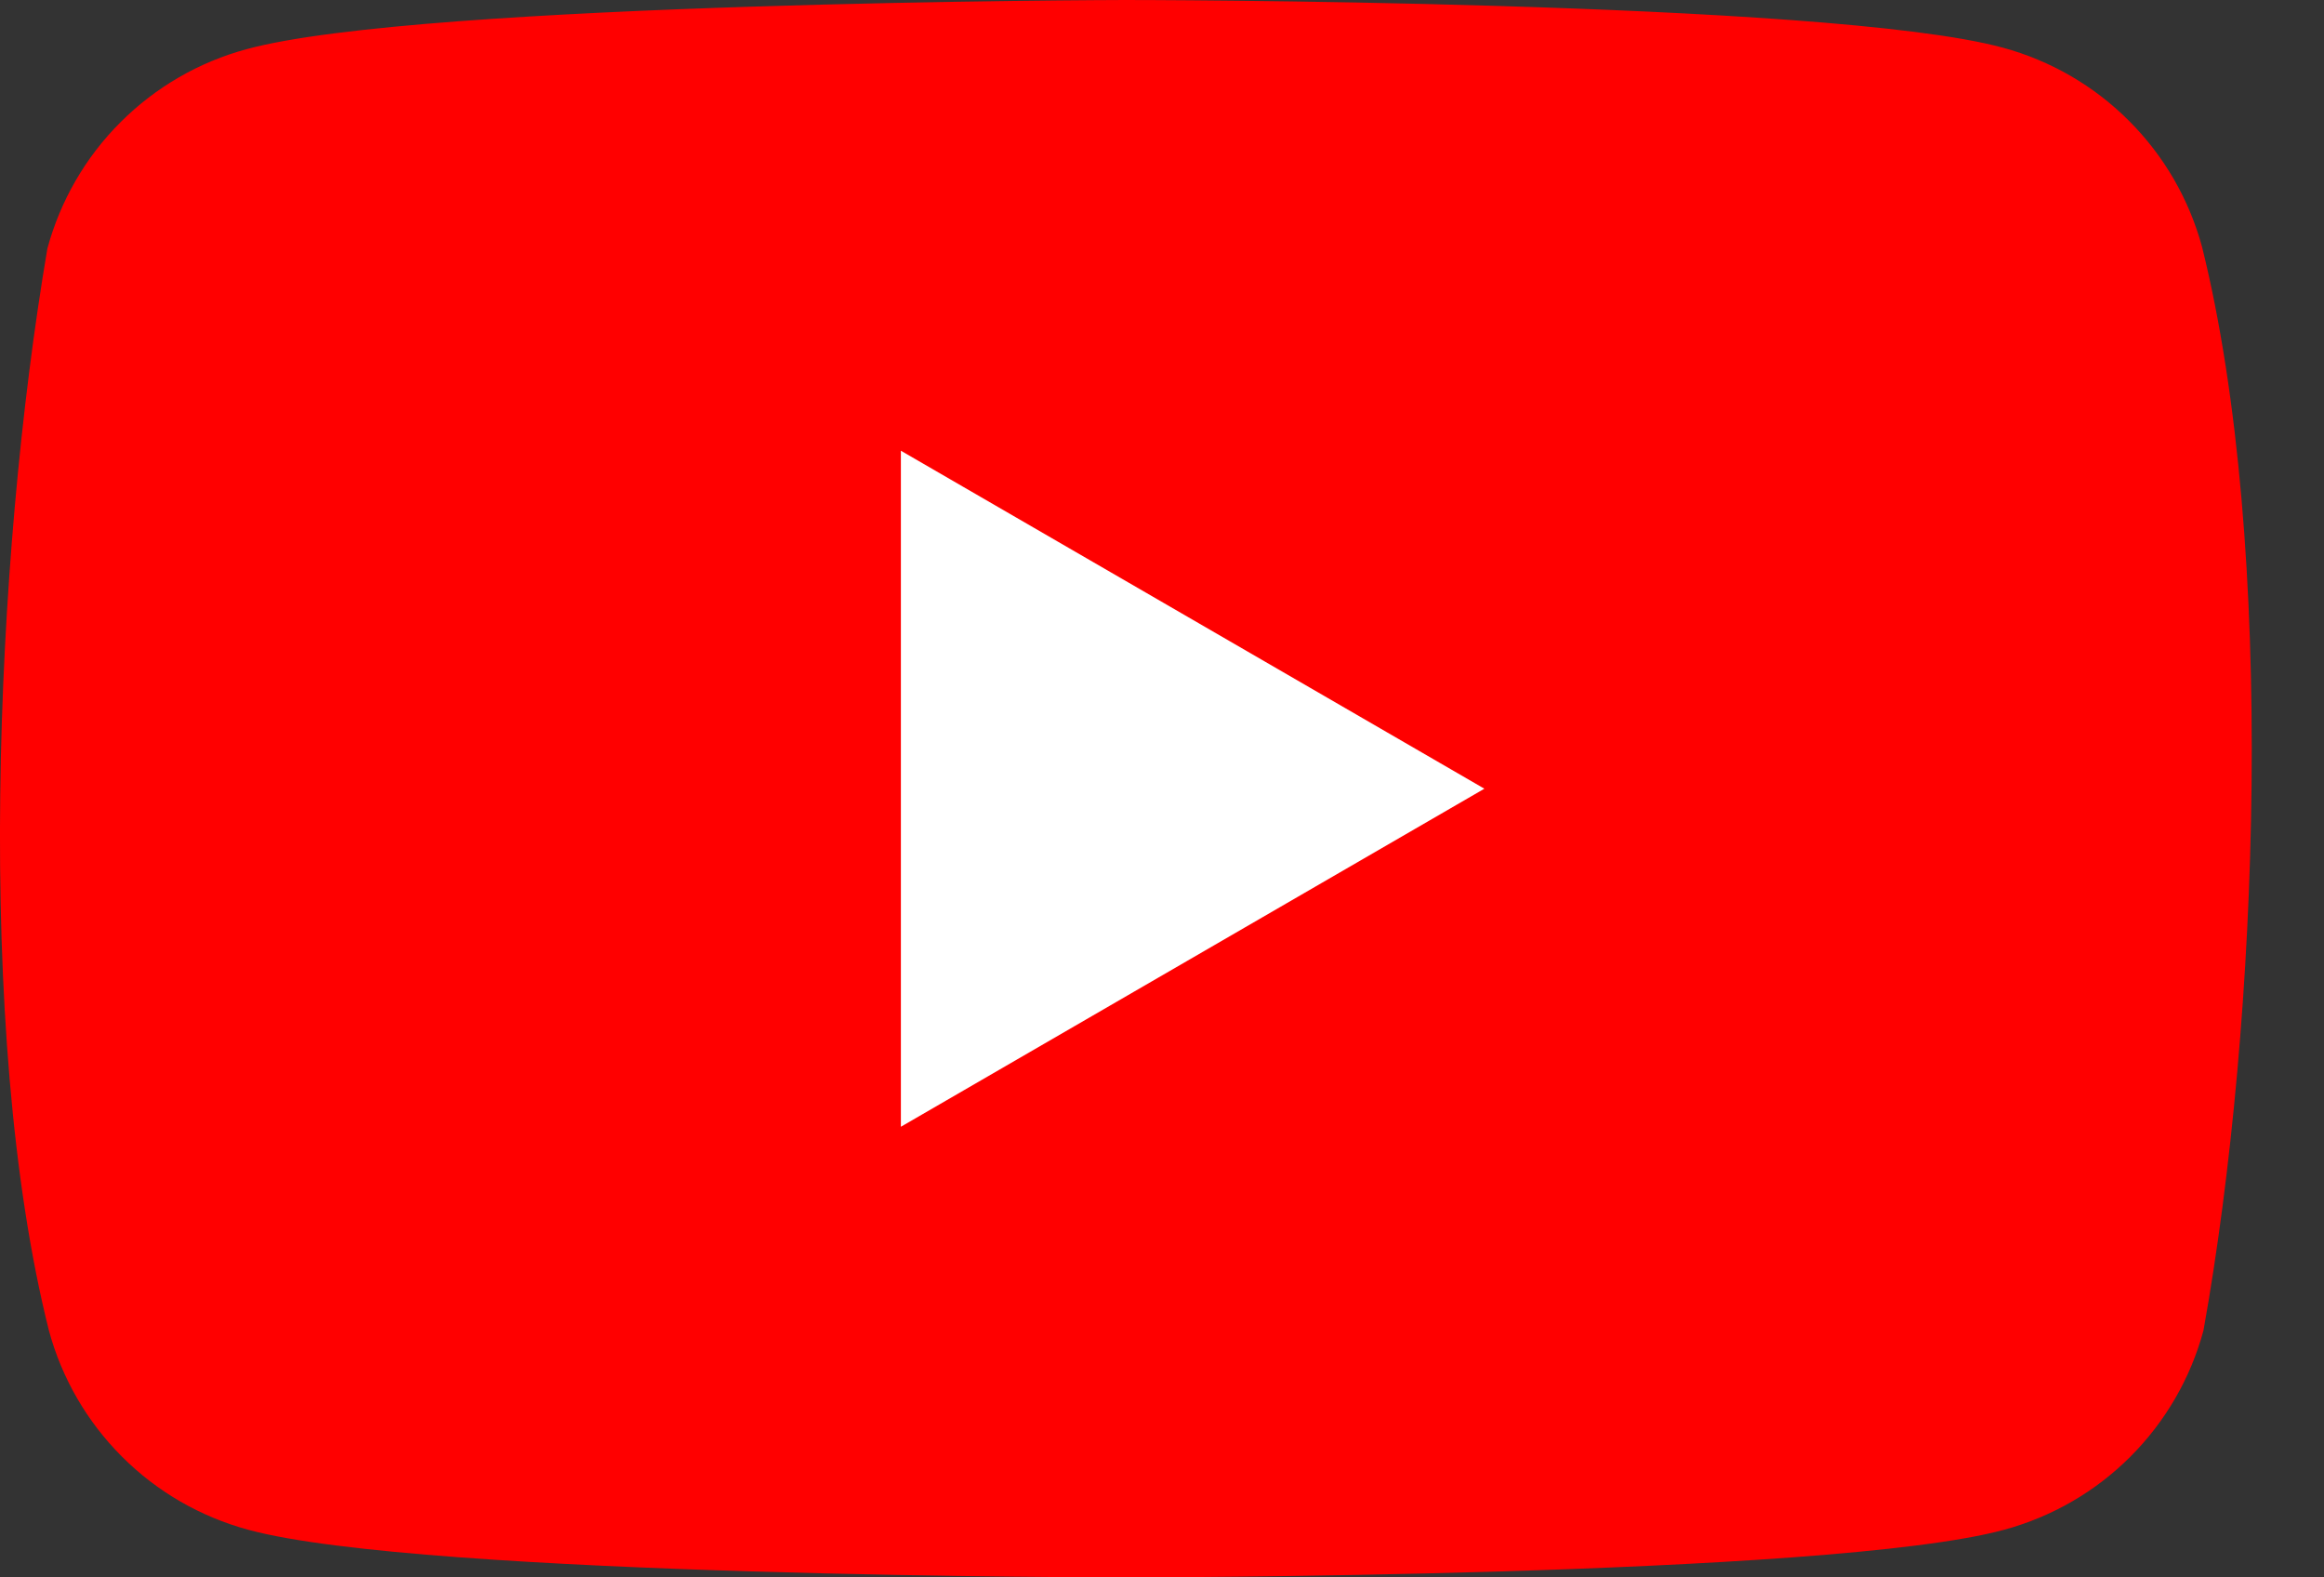 <svg xmlns="http://www.w3.org/2000/svg" width="28" height="19" viewBox="0 0 28 19" fill="none"><rect x="0" y="0" width="28" height="19" fill="#333333" stroke="none"/><path d="M26.531 2.975C26.375 2.4 26.072 1.876 25.65 1.455C25.229 1.033 24.705 0.73 24.13 0.574C22.024 0 13.551 0 13.551 0C13.551 0 5.078 0.017 2.972 0.592C2.397 0.747 1.873 1.051 1.452 1.472C1.03 1.893 0.727 2.418 0.571 2.993C-0.066 6.734 -0.313 12.434 0.589 16.025C0.744 16.6 1.048 17.124 1.469 17.545C1.89 17.967 2.415 18.27 2.99 18.426C5.095 19 13.569 19 13.569 19C13.569 19 22.042 19 24.147 18.426C24.722 18.27 25.247 17.967 25.668 17.545C26.089 17.124 26.393 16.6 26.548 16.025C27.22 12.279 27.427 6.582 26.531 2.975Z" fill="#FF0000"></path><path d="M10.854 13.572L17.884 9.5L10.854 5.429V13.572Z" fill="white"></path></svg>